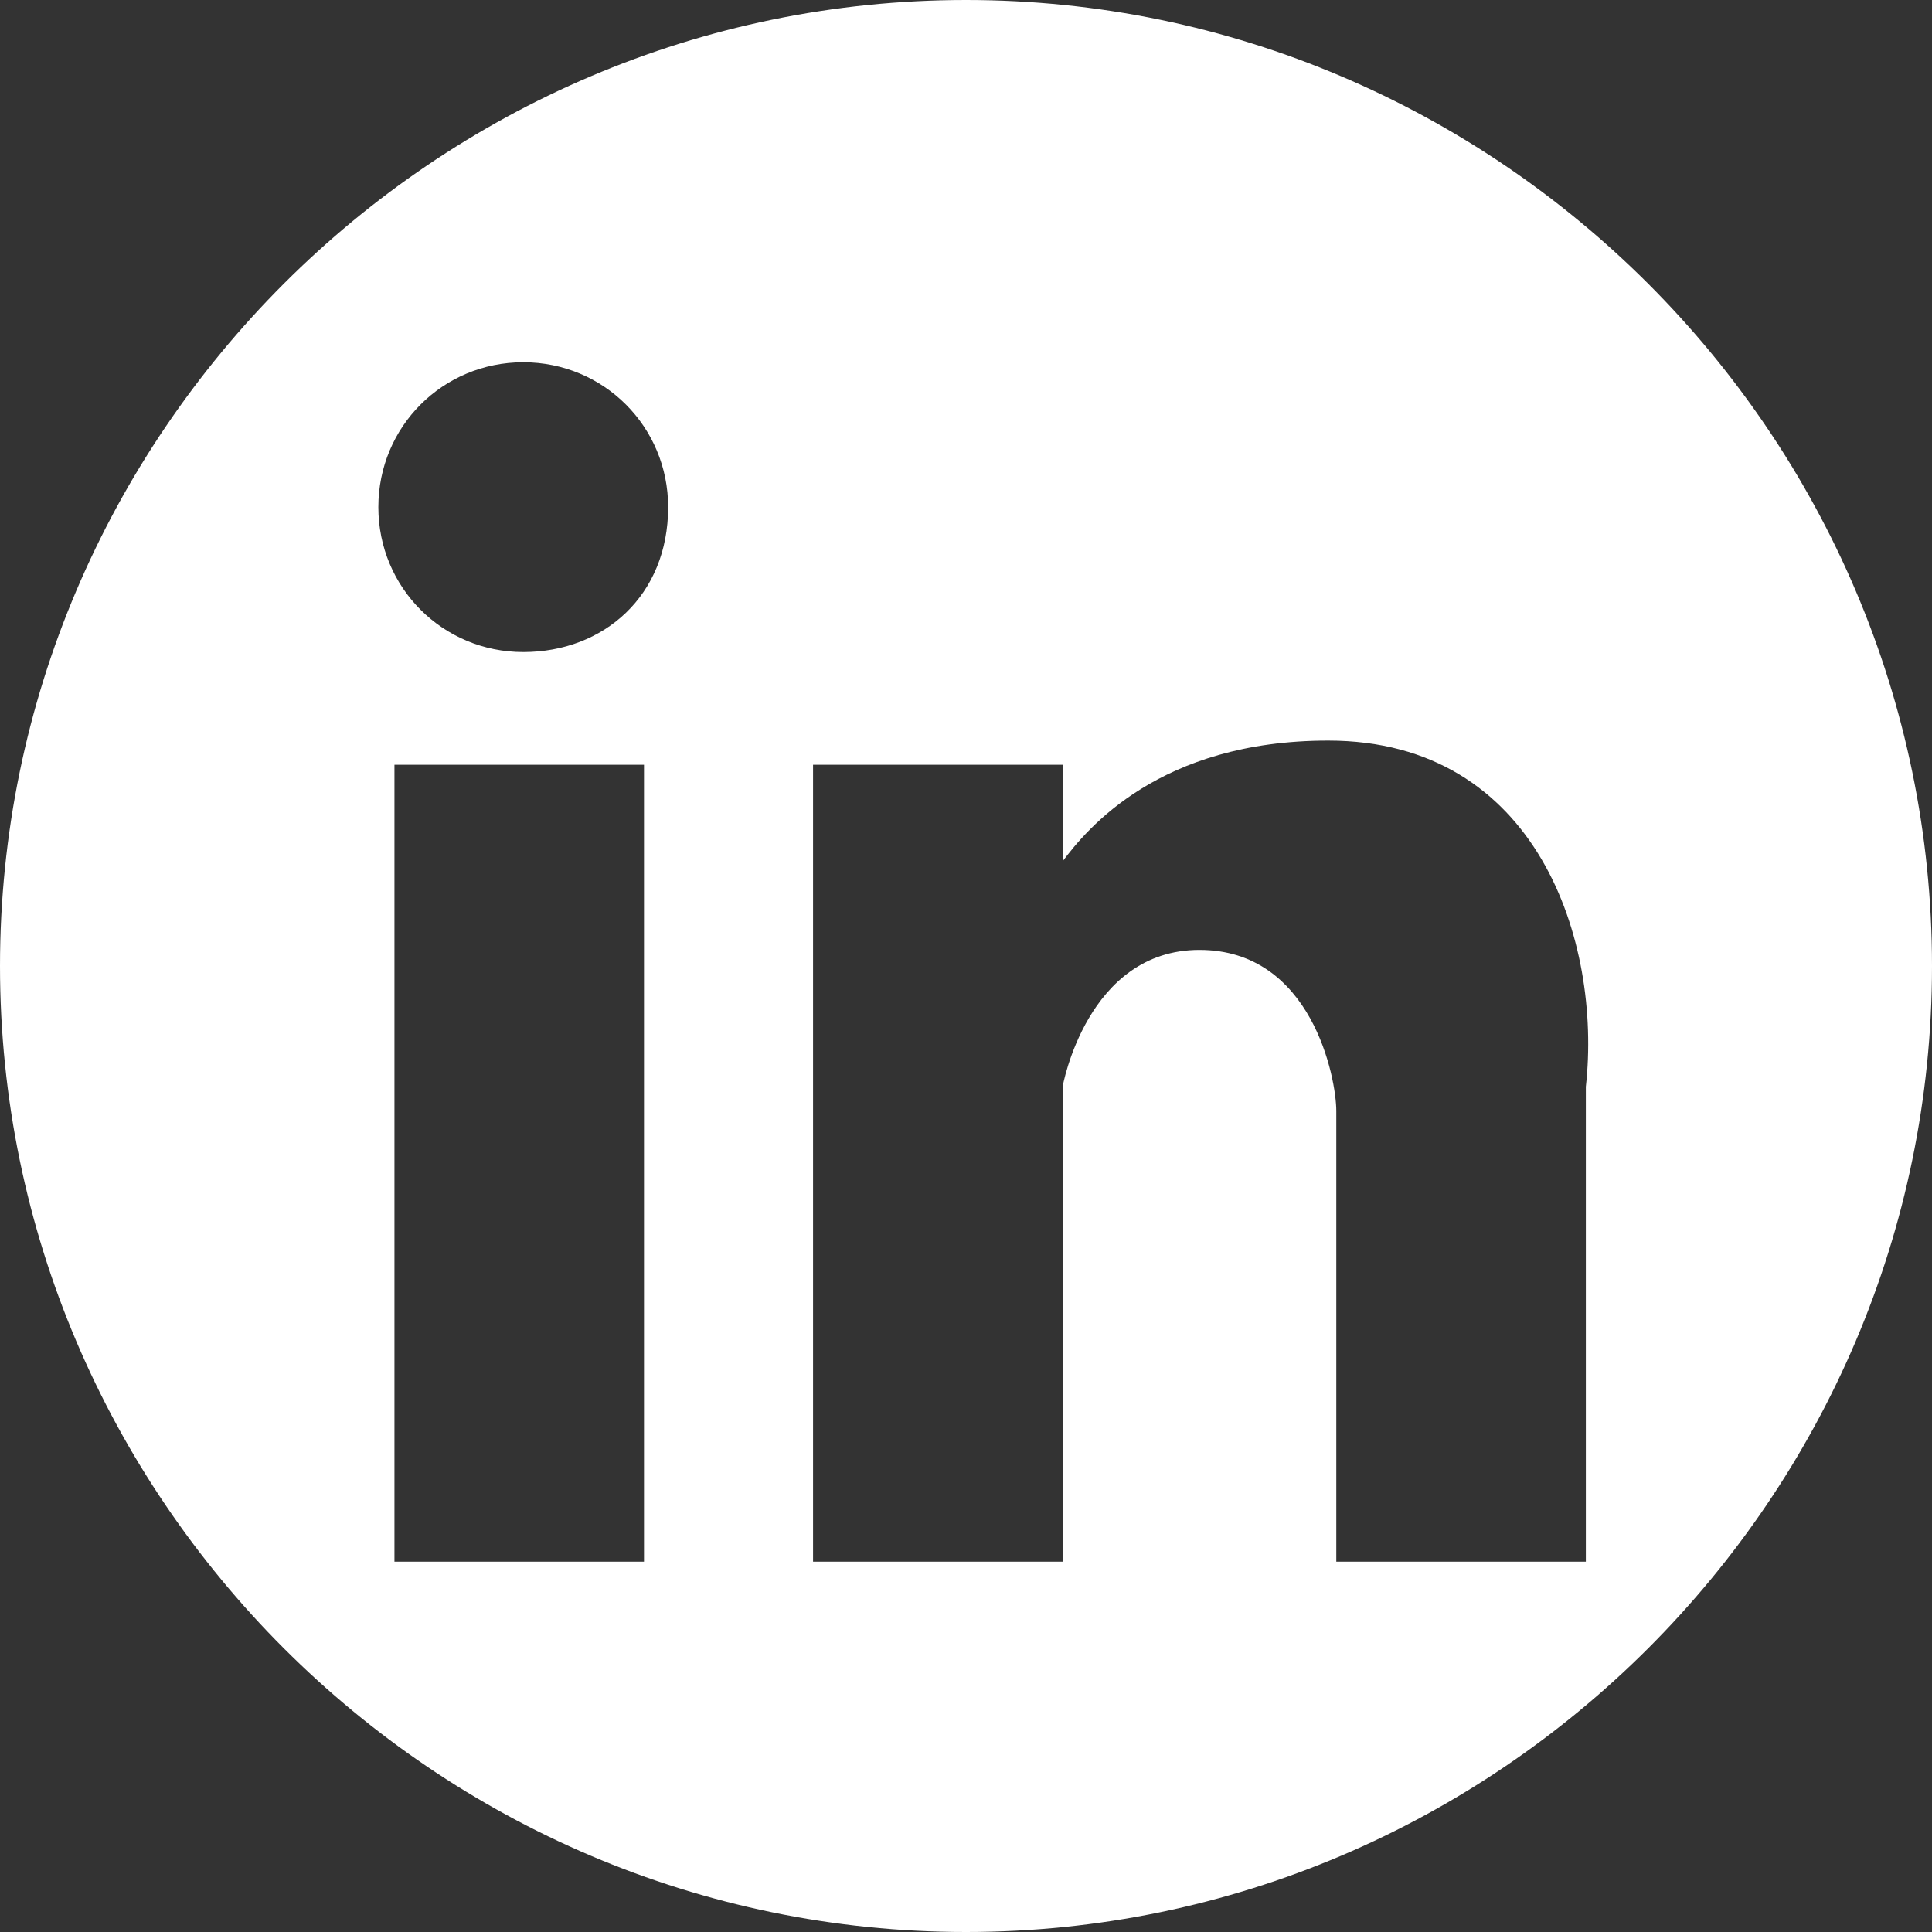 <?xml version="1.0" encoding="utf-8"?>
<!-- Generator: Adobe Illustrator 25.4.1, SVG Export Plug-In . SVG Version: 6.00 Build 0)  -->
<svg version="1.1" id="Ebene_1" xmlns="http://www.w3.org/2000/svg" xmlns:xlink="http://www.w3.org/1999/xlink" x="0px" y="0px"
	 viewBox="0 0 24 24" style="enable-background:new 0 0 24 24;" xml:space="preserve">
<rect x="0" y="0" width="24" height="24" fill="#333333" stroke="none"/>
<style type="text/css">
	.st0{fill:#FFFFFF;}
</style>
<path class="st0" d="M12,0C5.4,0,0,5.4,0,12c0,6.6,5.4,12,12,12s12-5.4,12-12C24,5.4,18.6,0,12,0z M8,19.4H4.9V9.5H8V19.4z M6.5,8.1
	c-1,0-1.8-0.8-1.8-1.8s0.8-1.8,1.8-1.8s1.8,0.8,1.8,1.8C8.3,7.4,7.5,8.1,6.5,8.1z M19.7,13.5v5.9h-3.1v-5.6c0-0.4-0.3-2-1.7-2
	c-1.4,0-1.7,1.7-1.7,1.7v5.9h-3.1V9.5h3.1v1.2c0.3-0.4,1.2-1.5,3.3-1.5C19.1,9.2,19.9,11.7,19.7,13.5z"/>
</svg>
